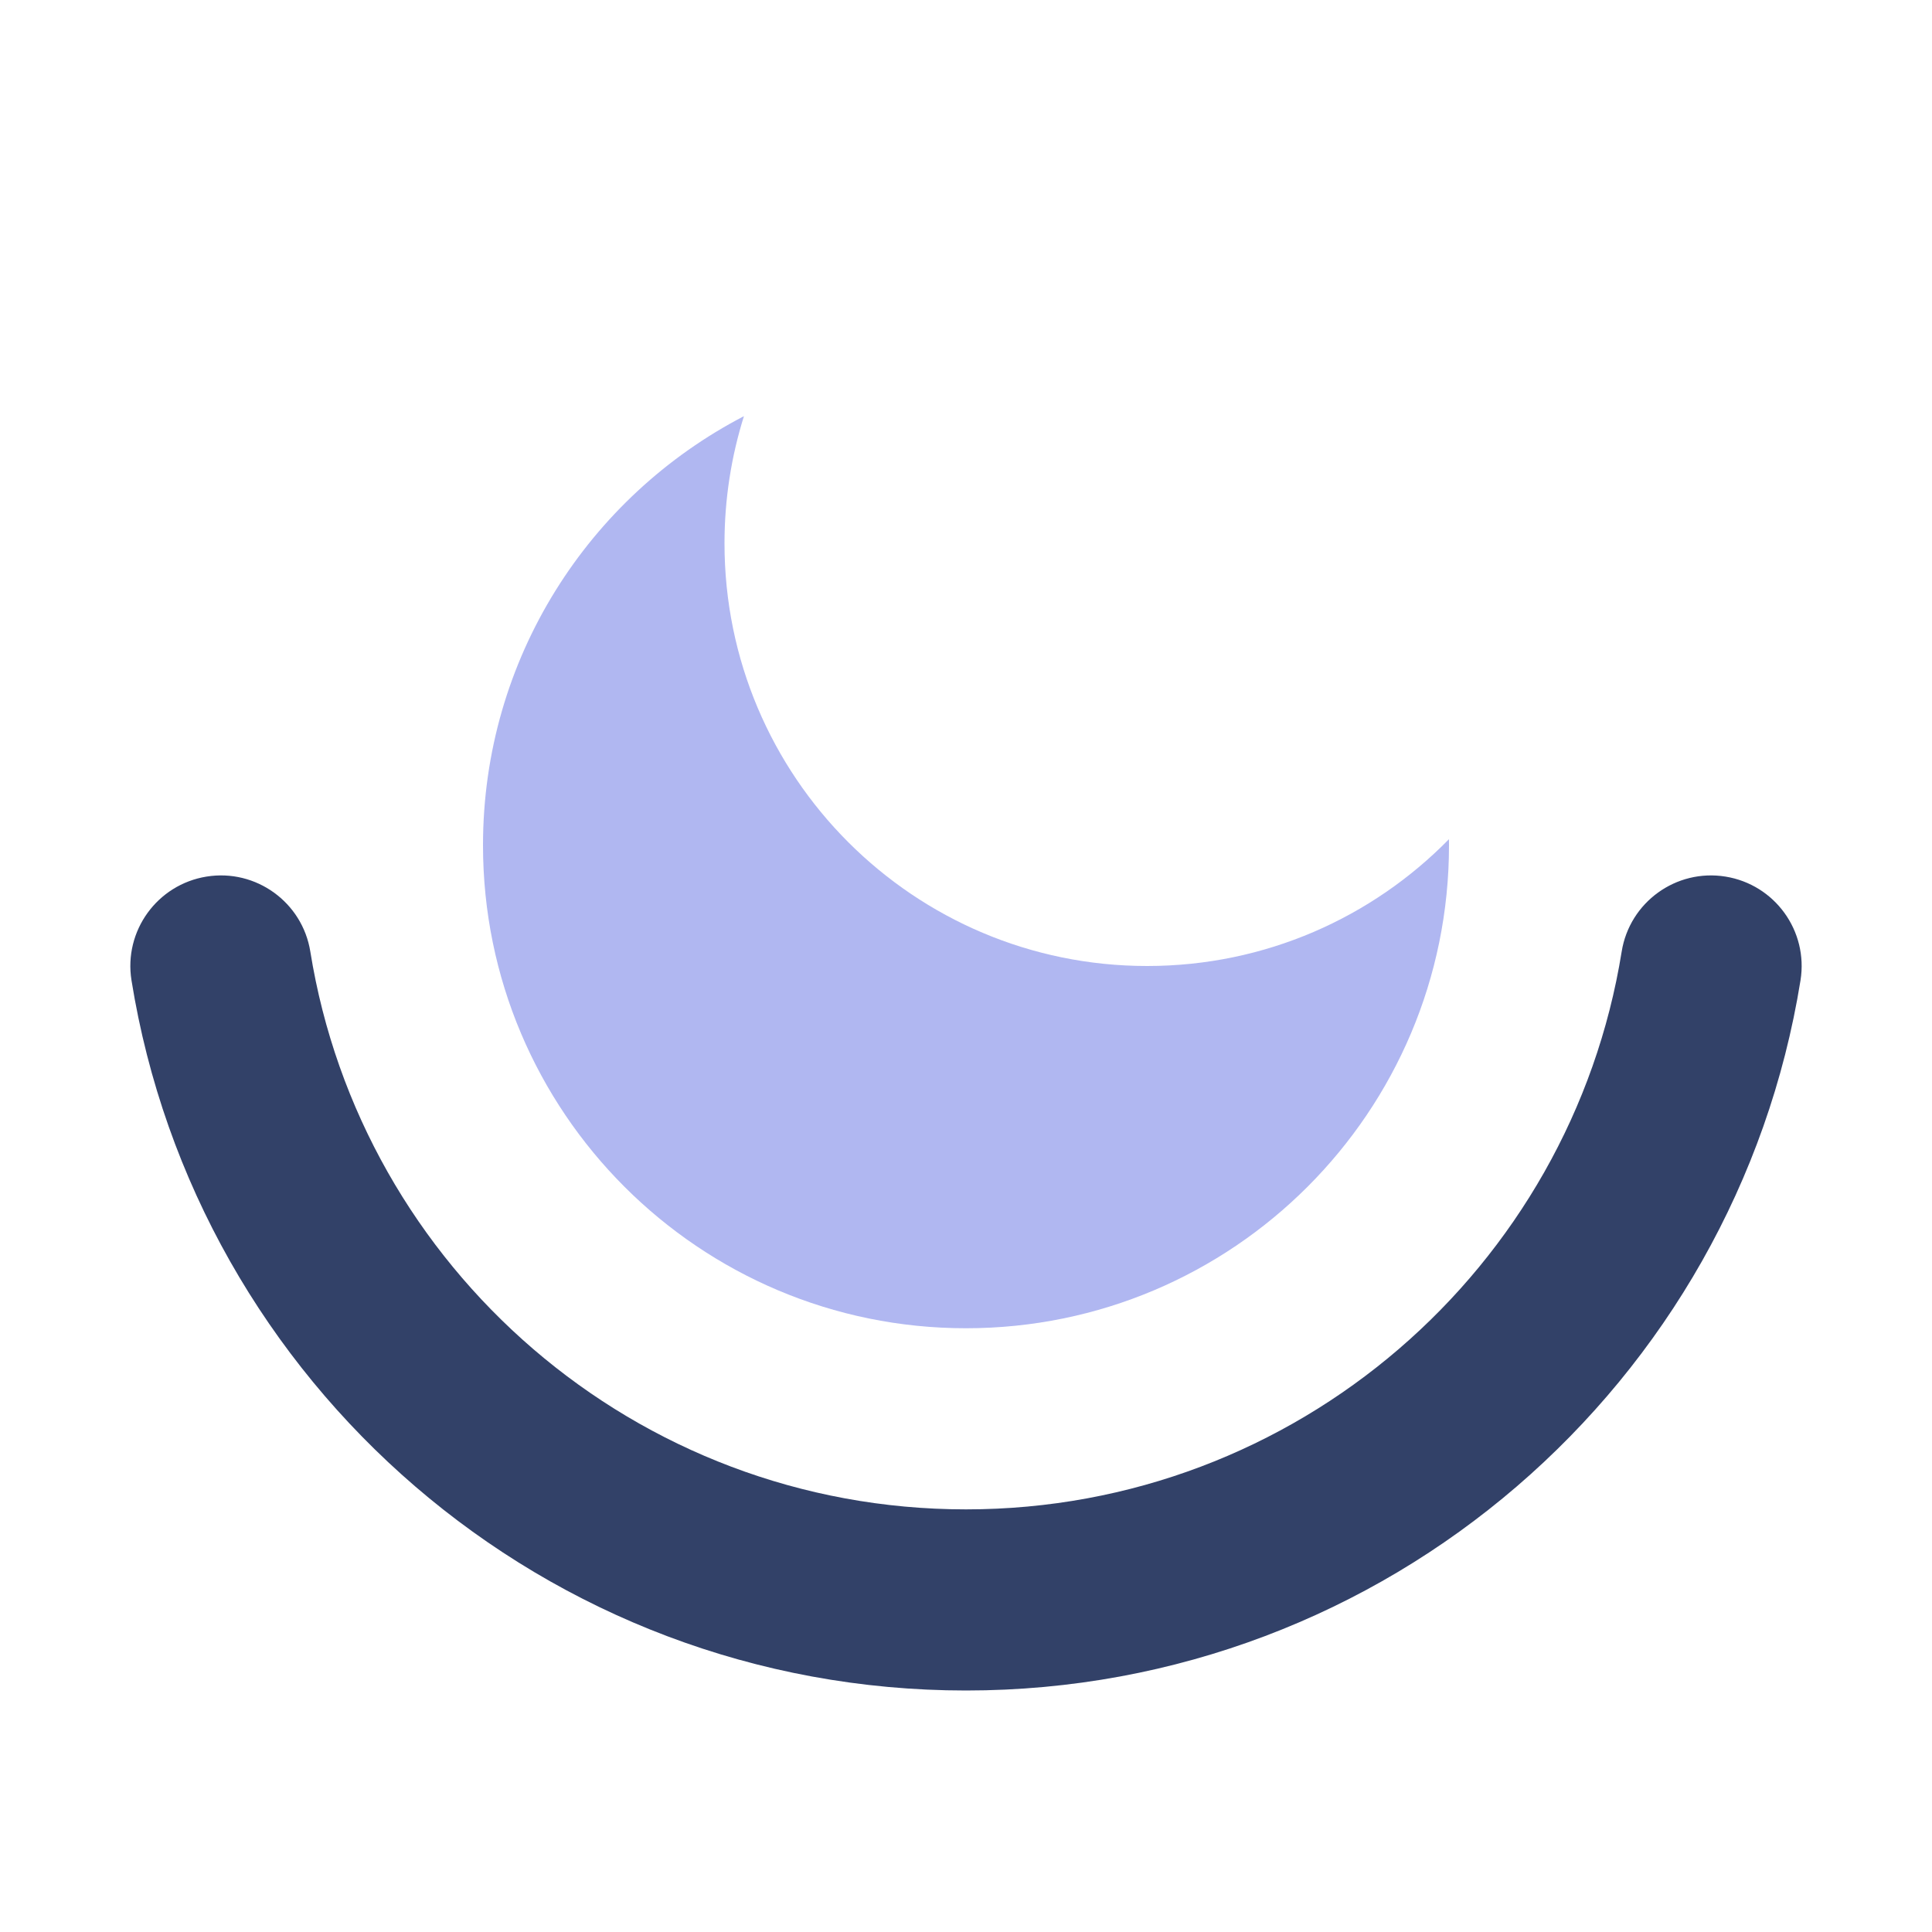 <svg width="32" height="32" viewBox="0 0 32 32" fill="none" xmlns="http://www.w3.org/2000/svg">
<path fill-rule="evenodd" clip-rule="evenodd" d="M3.421 14.519C4.239 14.387 5.009 14.944 5.14 15.762C5.982 20.999 10.525 25 16 25C21.475 25 26.018 20.999 26.86 15.762C26.991 14.944 27.761 14.387 28.579 14.519C29.397 14.651 29.953 15.42 29.822 16.238C28.749 22.907 22.971 28 16 28C9.029 28 3.25 22.907 2.178 16.238C2.047 15.42 2.603 14.651 3.421 14.519Z" fill="#324168"/>
<path fill-rule="evenodd" clip-rule="evenodd" d="M23.999 13.9C22.729 15.196 20.958 16 19 16C15.134 16 12 12.866 12 9C12 8.266 12.113 7.558 12.322 6.893C9.755 8.225 8 10.908 8 14C8 18.418 11.582 22 16 22C20.418 22 24 18.418 24 14C24 13.966 24 13.933 23.999 13.9Z" fill="#B0B7F1"/>
</svg>
